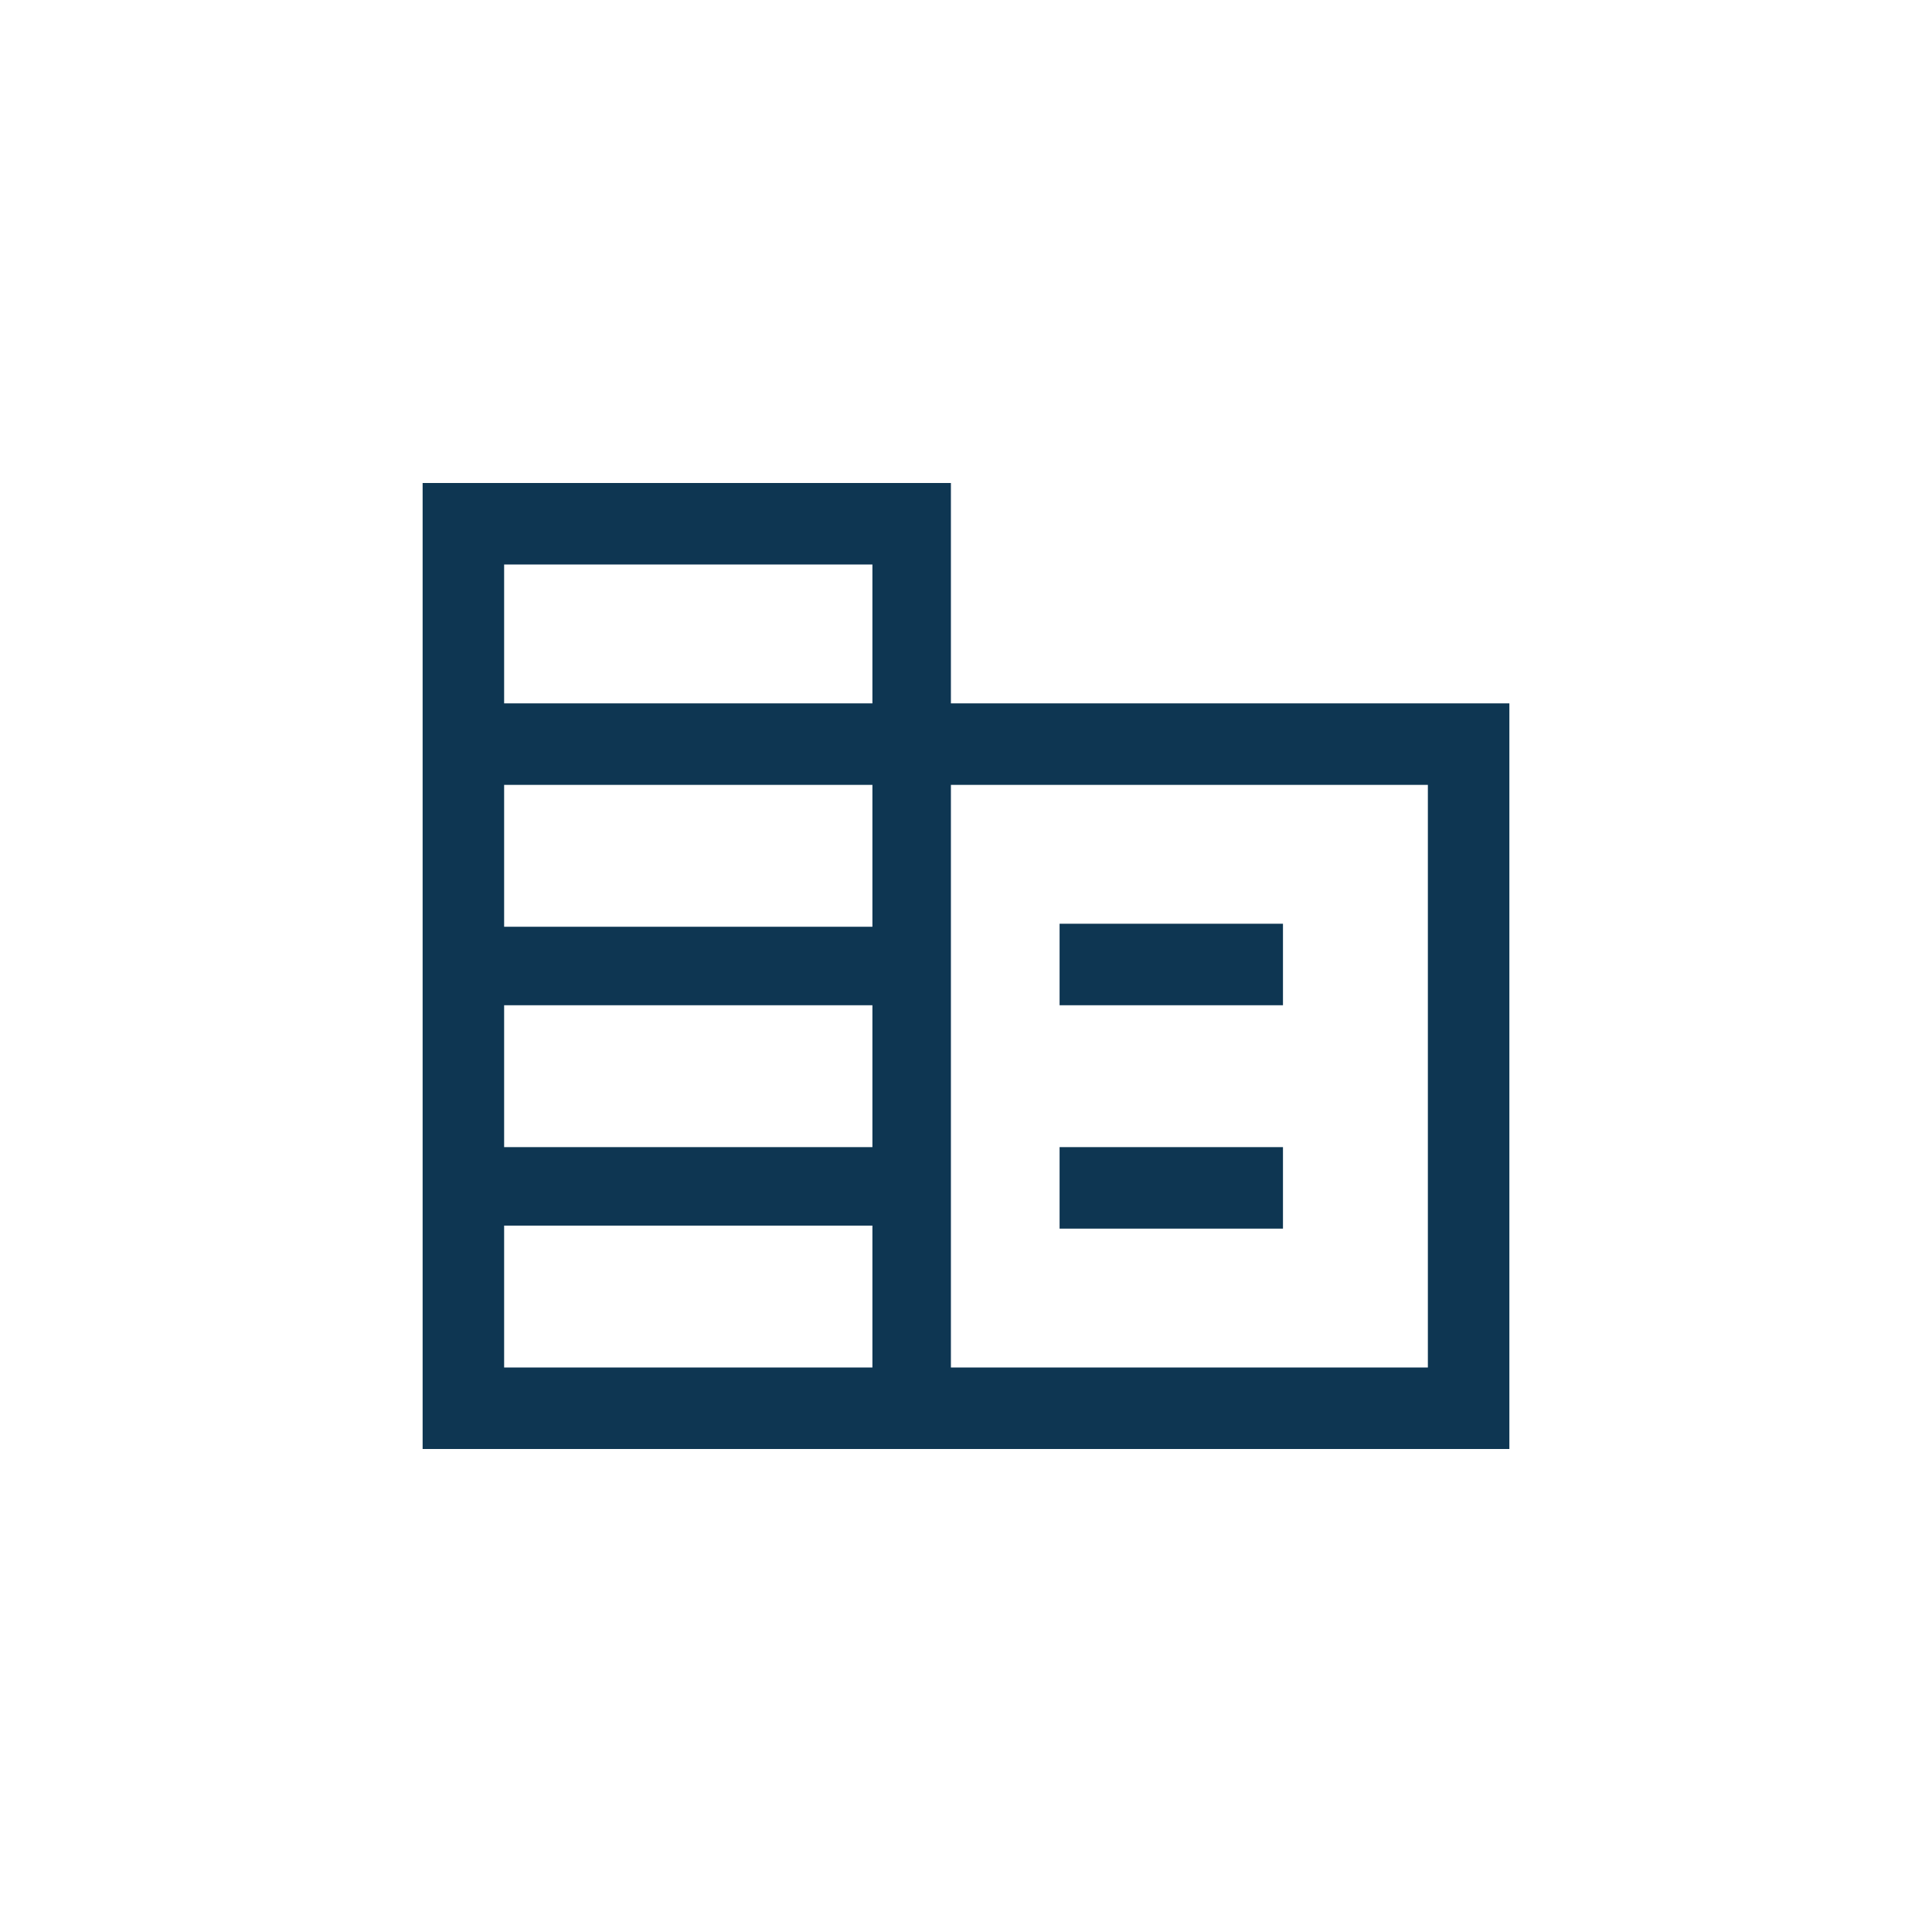 <?xml version="1.0" encoding="utf-8"?>
<!-- Generator: Adobe Illustrator 27.2.0, SVG Export Plug-In . SVG Version: 6.00 Build 0)  -->
<svg version="1.1" id="Layer_1" xmlns="http://www.w3.org/2000/svg" xmlns:xlink="http://www.w3.org/1999/xlink" x="0px" y="0px"
	 viewBox="0 0 64 64" style="enable-background:new 0 0 64 64;" xml:space="preserve">
<style type="text/css">
	.st0{fill:#0E3652;}
</style>
<g id="Design">
	<g id="D_TFI_T25_529-AT-WORK" transform="translate(-452, -1217)">
		<g id="Employers_x2F_Employees" transform="translate(-5, 1032)">
			<g id="Cards" transform="translate(271, 153)">
				<g id="Employers_icon_yellow" transform="translate(186, 32)">
					<g id="corporate_fare_FILL0_wght400_GRAD0_opsz48" transform="translate(14, 16)">
						<path id="Shape" class="st0" d="M0,32V0h17.5v7.3H36V32H0z M2.7,29.3h12.2v-4.7H2.7V29.3z M2.7,22h12.2v-4.7H2.7V22z
							 M2.7,14.7h12.2V10H2.7V14.7z M2.7,7.3h12.2V2.7H2.7V7.3z M17.5,29.3h15.8V10H17.5V29.3z M21.1,17.3v-2.7h7.4v2.7H21.1z
							 M21.1,24.7V22h7.4v2.7H21.1z"/>
					</g>
				</g>
			</g>
		</g>
	</g>
</g>
</svg>
